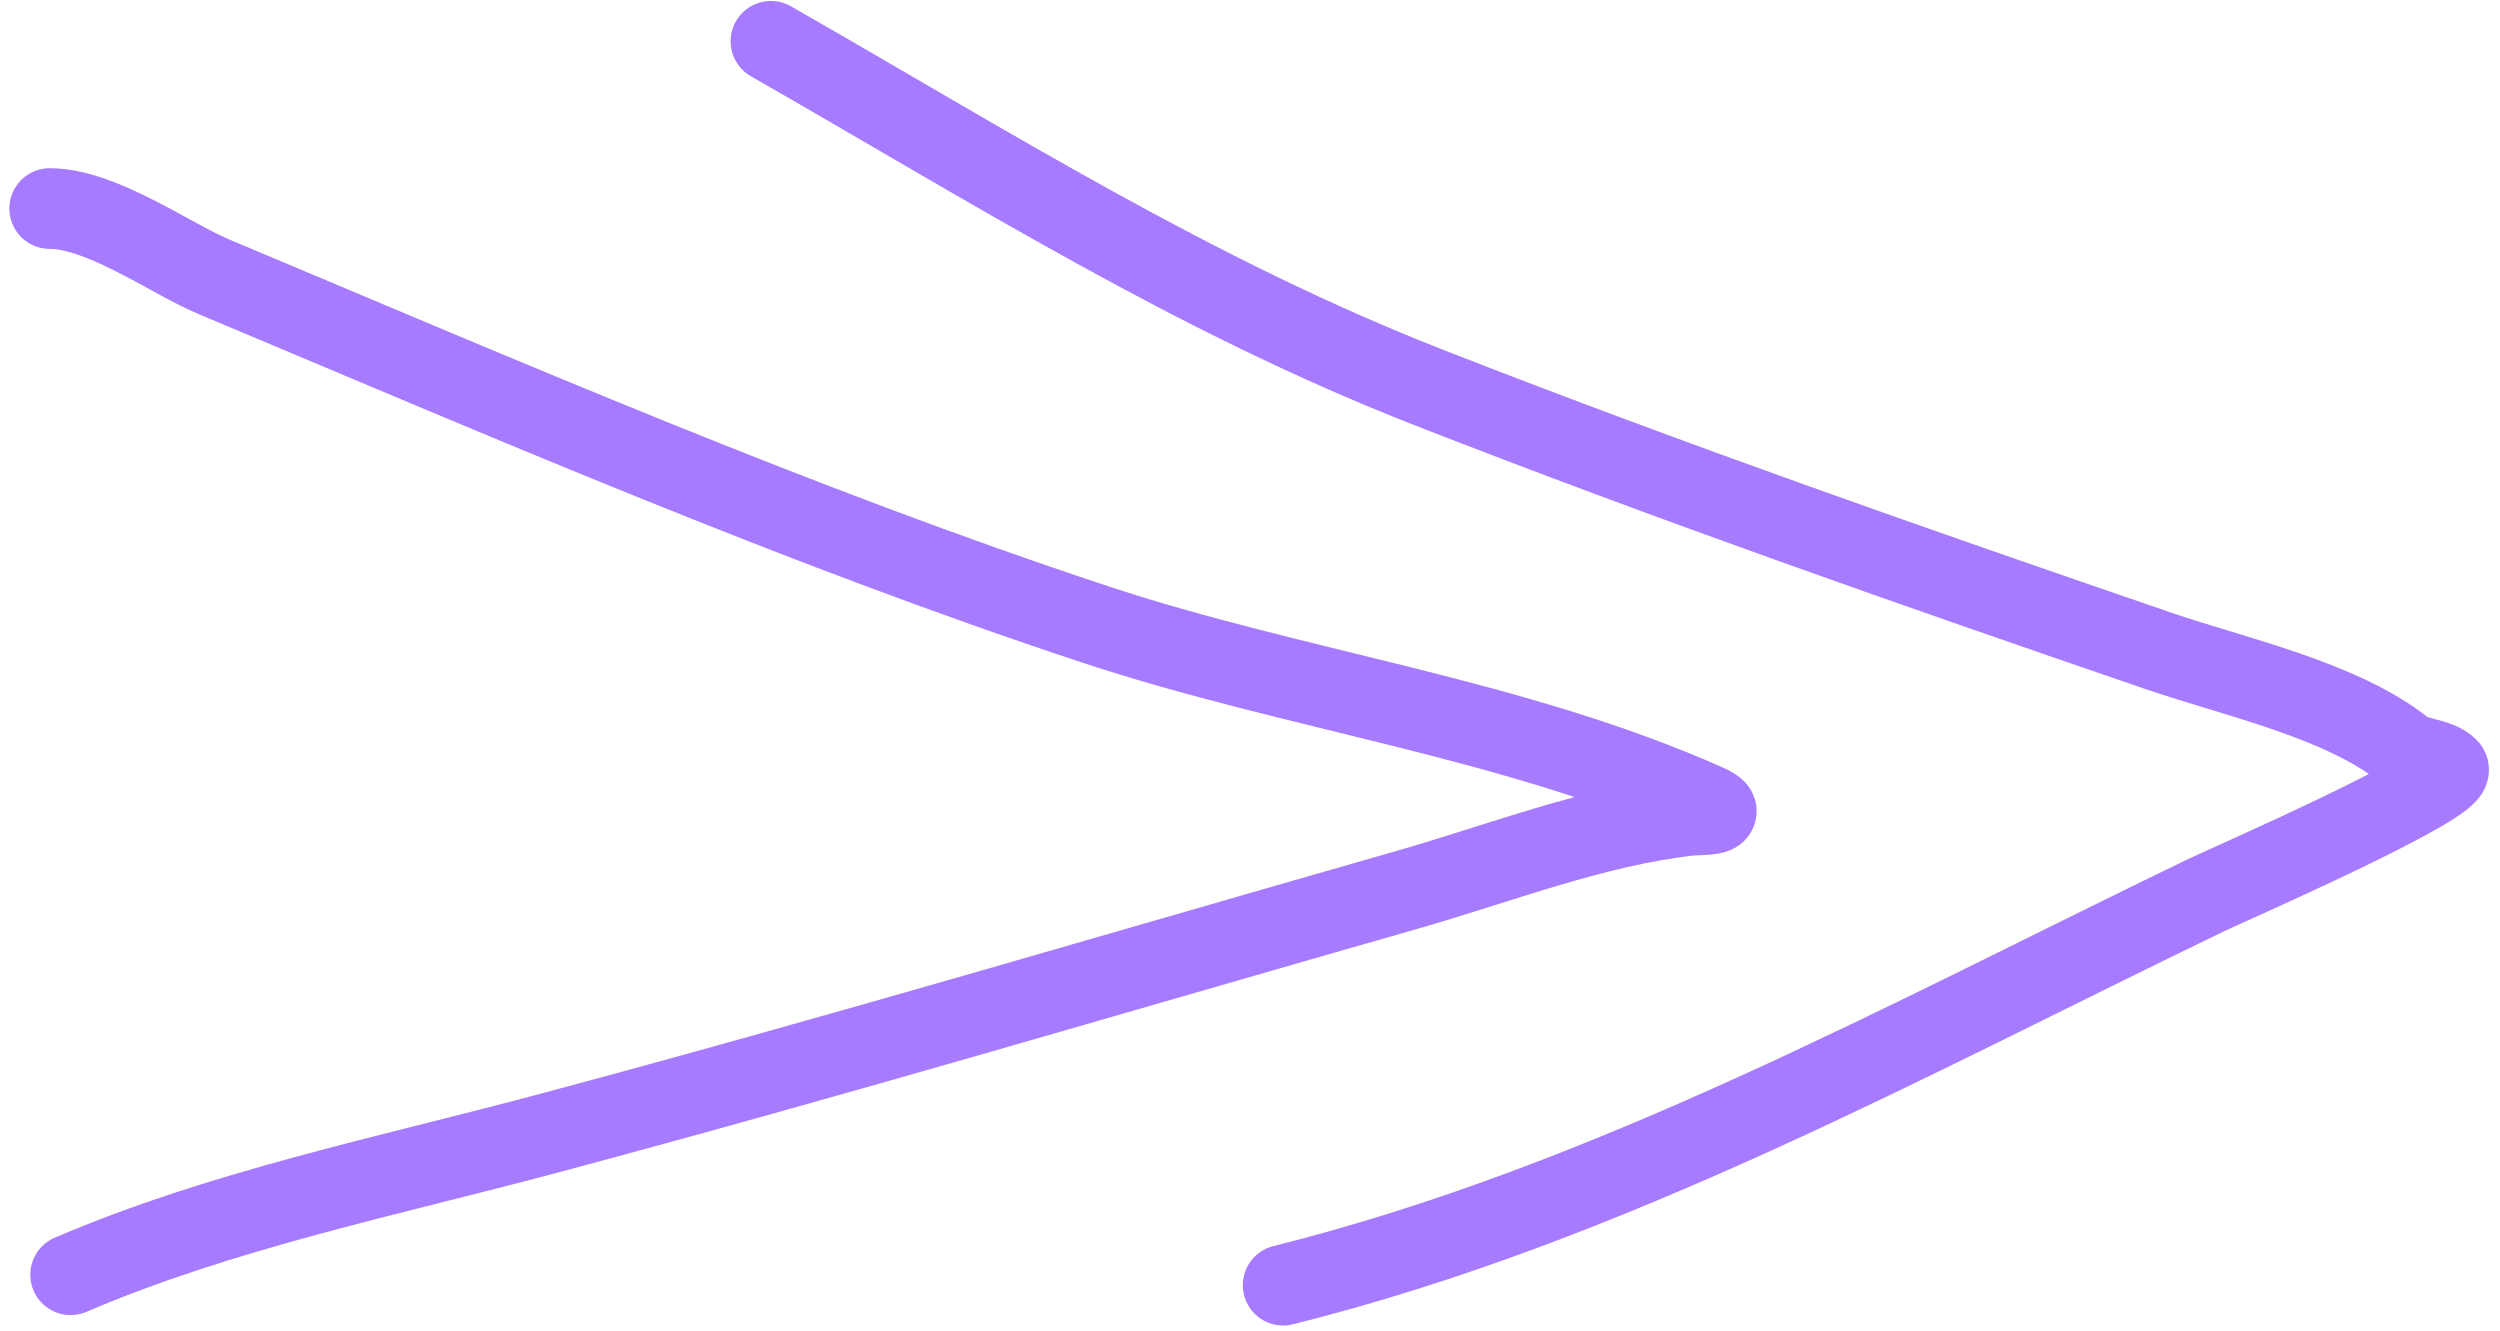 <?xml version="1.0" encoding="UTF-8"?> <svg xmlns="http://www.w3.org/2000/svg" width="62" height="33" viewBox="0 0 62 33" fill="none"><path d="M1.232 5.172C2.521 5.172 4.216 6.408 5.323 6.872C12.505 9.885 19.76 13.037 27.156 15.484C32.132 17.131 37.515 17.812 42.321 19.949C42.967 20.236 42.152 20.195 41.903 20.222C39.542 20.485 37.169 21.419 34.904 22.066C27.776 24.102 20.681 26.216 13.517 28.129C9.606 29.173 5.486 30.013 1.751 31.614" stroke="#A67BFF" stroke-width="2" stroke-linecap="round"></path><path d="M19.119 1.024C24.55 4.128 29.606 7.334 35.465 9.622C41.46 11.964 47.463 14.062 53.54 16.146C55.385 16.779 58.069 17.357 59.617 18.595C59.903 18.823 60.447 18.791 60.712 19.056C61.06 19.404 55.152 21.987 54.721 22.195C47.256 25.8 39.913 29.85 31.822 31.873" stroke="#A67BFF" stroke-width="2" stroke-linecap="round"></path></svg> 